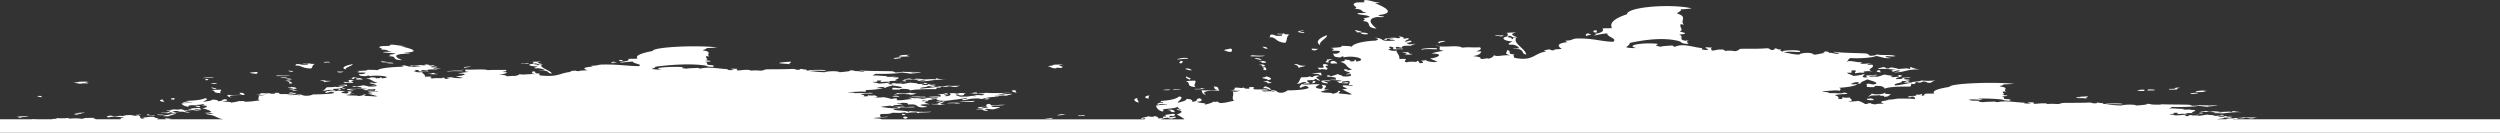 <svg xmlns="http://www.w3.org/2000/svg" xmlns:xlink="http://www.w3.org/1999/xlink" width="1920.291" height="102" viewBox="0 0 1920.291 102">
  <rect x="0" y="0" width="1920.291" height="102" fill="#333333" stroke="none"/>
  <defs>
    <clipPath id="clip-path">
      <rect width="1920.291" height="102" fill="none"/>
    </clipPath>
    <clipPath id="clip-path-2">
      <rect width="1920" height="102" fill="none"/>
    </clipPath>
  </defs>
  <g id="Scroll_Group_7" data-name="Scroll Group 7" clip-path="url(#clip-path)" style="isolation: isolate">
    <g id="Group_486" data-name="Group 486">
      <g id="Group_623" data-name="Group 623">
        <path id="Path_182" data-name="Path 182" d="M831.6,88.294c.314.274-1.029.384-3.538.373a4.107,4.107,0,0,0,.277.466c3.57.056,7.026-.636,3.26-.839" transform="translate(0.126)" fill="#fff"/>
        <path id="Path_183" data-name="Path 183" d="M695.694,91.254c.52-.643,3.349-1.337-1.005-1.71-2.132.423-.619,1.577,1.005,1.71" transform="translate(0.105)" fill="#fff"/>
        <path id="Path_184" data-name="Path 184" d="M818.669,87.572c-4.518.129-6.195.548-6.9,1.061,5.41-.04,4.5-.716,6.9-1.061" transform="translate(0.123)" fill="#fff"/>
        <path id="Path_185" data-name="Path 185" d="M771.986,80.524c-6.3-.2-4.029.326-9.723.479-4.566-.545,1.527-.8-3.211-1.2-2.405.643-1.488,1.107-1.2,2.218-5.987-.018-7.14.45-6.893,1.061,5.095-.07,1.944-.976,8.221-.925-1.452.829-7.073,1.235-10.151,1.9,10.036-.32,2.782.99,9.4,1.094,1.378-.672-4.232-1.14-.9-1.553,2.558,0,2.661.379,5.229.381a39.6,39.6,0,0,0,5.373-1.5c-1.673-.632-4.97-.025-6.551-.515-.688-.9,8.359-.814,10.411-1.435" transform="translate(0.114)" fill="#fff"/>
        <path id="Path_186" data-name="Path 186" d="M719.51,80.639c1.747-.116,6.5.073,6.093-.262-7.611-.382-.1-1.412-1.173-2.021-5.959.132-1.053,1.973-9.192,1.415-.118.763,10.286.088,4.273.868" transform="translate(0.108)" fill="#fff"/>
        <path id="Path_187" data-name="Path 187" d="M727.53,79.4c8.039-.266,3.42-.14,7.617.183a7.218,7.218,0,0,1,2.387-.2c.139-.786-9.642-.64-10,.015" transform="translate(0.11)" fill="#fff"/>
        <path id="Path_188" data-name="Path 188" d="M747.688,77.485c-2.838.463-9.369.232-10.967.5a78.757,78.757,0,0,0,11.435.275c-.089-.215-.8-.331-1.528-.445,2.038.011,3.236-.269,1.06-.334" transform="translate(0.112)" fill="#fff"/>
        <path id="Path_189" data-name="Path 189" d="M118.652,88.762c-.094-.156-.177-.312-.28-.467-5.351.522-3.252-.942-5.226-.38-1.439.9.763.56,4.18.713.112.093.285.181,1.326.134" transform="translate(0.017)" fill="#fff"/>
        <path id="Path_190" data-name="Path 190" d="M125.706,88.011a49.817,49.817,0,0,1-5.021-.068c-.48.587,5.712.812,5.021.068" transform="translate(0.018)" fill="#fff"/>
        <path id="Path_191" data-name="Path 191" d="M760.311,75.543c-5.746-.142-2.339.64-4.5.861,4.648.03,2.781-.6,4.5-.861" transform="translate(0.115)" fill="#fff"/>
        <path id="Path_192" data-name="Path 192" d="M59.42,88.051c1.572-.227,1.462-.794-1.692-.756-.175.37-2.247.714,1.692.756" transform="translate(0.009)" fill="#fff"/>
        <path id="Path_193" data-name="Path 193" d="M64.8,86.546a27.987,27.987,0,0,0-7.149.593c2.446-.039,1.807.4,5.116.228-2.128-.557,3.239-.359,2.033-.821" transform="translate(0.009)" fill="#fff"/>
        <path id="Path_194" data-name="Path 194" d="M711.172,74.974c.975-.6-4.353-.233-5.309-.539.765-.262,6.077-.068,4.683-.549-5.817.407-7.621.189-11.067.345,1.517.007.872.16.188.312,3.555-.034,6.7.248,11.5.431" transform="translate(0.106)" fill="#fff"/>
        <path id="Path_195" data-name="Path 195" d="M685.4,73.687q-.42.747,5.313.539c-.028-.391-1-.636-2.93-.736a7.038,7.038,0,0,1-2.382.2" transform="translate(0.104)" fill="#fff"/>
        <path id="Path_196" data-name="Path 196" d="M153.59,82.195c.949-.608-2.13-1.465-5.506-.848,5.178.07-.038.761,5.506.848" transform="translate(0.022)" fill="#fff"/>
        <path id="Path_197" data-name="Path 197" d="M898.015,69.253c2.857-.78-3.722-.627-5.037-.07,1.7.02,2.48.18,5.037.07" transform="translate(0.135)" fill="#fff"/>
        <path id="Path_198" data-name="Path 198" d="M906.588,68.948c.144-.415-2.812-.357-5.214-.382.176.213-.383.351-.968.489l6.182-.107" transform="translate(0.137)" fill="#fff"/>
        <path id="Path_199" data-name="Path 199" d="M923.858,68.494c-2.425-.471,5.481-.85-.453-.779-2.047.039-.448.444-2.211.51-1.248.022-2.481.044-3.719.064-.966.544,3.993.176,6.384.205" transform="translate(0.139)" fill="#fff"/>
        <path id="Path_200" data-name="Path 200" d="M126.253,78.269c-.33-.943-1.667-1.073-1.1-1.867-4.452.391-1.632,1.793,1.1,1.867" transform="translate(0.019)" fill="#fff"/>
        <path id="Path_201" data-name="Path 201" d="M134.027,76.564c-.863-.524-.026-.88.5-1.264-3.949.051-4.766,1.26-.5,1.264" transform="translate(0.02)" fill="#fff"/>
        <path id="Path_202" data-name="Path 202" d="M227.949,72.44c-1.014-.714-1.128-.939-4.617-1.491-1.154.226-.889.592-2.013.819,4.785-.172,3.515.586,6.63.672" transform="translate(0.034)" fill="#fff"/>
        <path id="Path_203" data-name="Path 203" d="M32.82,74.691c-2.459-.44.814-1.124-3.107-1.045-2.6.246.705,1.008,3.107,1.045" transform="translate(0.004)" fill="#fff"/>
        <path id="Path_204" data-name="Path 204" d="M700.4,60.869c-.333-.285-1.105-.506-2.836-.58-.165.374-4.139.364-3.26.842a115.137,115.137,0,0,1,14,.388c-4.312-.219-4.9.648-2.117.665a11.166,11.166,0,0,1,4.787-.4c-.192.371-3.645.414-4.61.705,8.858-.038,9.508-1.567,20.515-1.293a39.886,39.886,0,0,1-8.159-1.116c-.093.558.407.8-.682.954-1.476-.57-5.046-.029-8.766-.006a24.48,24.48,0,0,0-4.086-.558c-4.128-.123-.652.52-4.781.4" transform="translate(0.105)" fill="#fff"/>
        <path id="Path_205" data-name="Path 205" d="M694.578,61.6c-2.17.26-2.811.892,1.78.912-1.733-.5.493-.678-1.78-.912" transform="translate(0.105)" fill="#fff"/>
        <path id="Path_206" data-name="Path 206" d="M169.882,71.551c-2.25-.826.836-1.831-.31-2.664-3.068.032-5.99.08-7.362.284,4.873.472-.7,2.162,7.672,2.38" transform="translate(0.025)" fill="#fff"/>
        <path id="Path_207" data-name="Path 207" d="M273.213,68.52c.961-.544-4-.175-6.389-.2-1.044.442.433,1.058,4.455,1.181.653-.555-1.77-.633-3.039-.892,2.321-.3,1.6-.013,4.974-.085" transform="translate(0.04)" fill="#fff"/>
        <path id="Path_208" data-name="Path 208" d="M224.516,68.729c-6.715.512,1.522.016.552.932,3.395.051,2.219-.362,3.449-.529-4.267.318-1.06-.515-4-.4" transform="translate(0.034)" fill="#fff"/>
        <path id="Path_209" data-name="Path 209" d="M224.339,68.418c6.325-.3,2.882-1.4-1.006-1.711,2.138.557-3.214.358-2.008.822,1.093.325,6.121.416,3.014.889" transform="translate(0.034)" fill="#fff"/>
        <path id="Path_210" data-name="Path 210" d="M266.787,66.118c-.213-.363-.432-.723-.63-1.088a40.592,40.592,0,0,0-7.164.6c8.517-.382,3.7.4,7.794.493" transform="translate(0.039)" fill="#fff"/>
        <path id="Path_211" data-name="Path 211" d="M224.366,64.178c-.827-.493.837-1.373-3.3-1.357,3.38.481-2,1.3,3.3,1.357" transform="translate(0.034)" fill="#fff"/>
        <path id="Path_212" data-name="Path 212" d="M248.78,63.131c1.039-.432,4.6-.607,5.648-1.038-6.406.306-4.057-.733-9.126-.63,3.289.687,3.925,1.132,3.479,1.668" transform="translate(0.037)" fill="#fff"/>
        <path id="Path_213" data-name="Path 213" d="M161.69,64c1.9.16,2.033.594,5.329.539A8.017,8.017,0,0,0,161.69,64" transform="translate(0.025)" fill="#fff"/>
        <path id="Path_214" data-name="Path 214" d="M222.212,62.645c1.972-.286.673-.821-1.79-.912.114.207-2.081.18-2.274.355,4.726-.334.825.664,4.065.557" transform="translate(0.033)" fill="#fff"/>
        <path id="Path_215" data-name="Path 215" d="M273.881,61.128c1.648-.026,3.3-.056,4.954-.085A5.881,5.881,0,0,0,275.716,60c-2.579.177-2.54.621-1.835,1.129" transform="translate(0.042)" fill="#fff"/>
        <path id="Path_216" data-name="Path 216" d="M272.372,60.683c-1.625-.746.886-1.079,2.892-1.462-2.376.007-2.64.223-4.861.24,2.293.506-3.957,1.276,1.968,1.222" transform="translate(0.041)" fill="#fff"/>
        <path id="Path_217" data-name="Path 217" d="M67.872,64.039c-1.361-.434-1.9-.508.786-.8-6.974.209-2.1-.46-.371-.62l-7.424.128c.229.413-3.218.454-4.6.7,3.092.146,2.245.9,6.764.827-.765-.63,1.708,0,4.849-.241" transform="translate(0.009)" fill="#fff"/>
        <path id="Path_218" data-name="Path 218" d="M220.056,61.113l3.725-.065c1.325-.56-3.406-1.037-5.328-.535,2.907-.009,3.1.363,1.6.6" transform="translate(0.033)" fill="#fff"/>
        <path id="Path_219" data-name="Path 219" d="M159.083,61.687c-.161-.275,2.808-.961-.631-1.087.171.277-2.808.962.631,1.087" transform="translate(0.024)" fill="#fff"/>
        <path id="Path_220" data-name="Path 220" d="M215.159,59.153c.575.478,3.817.548,5.506.85-.5-.488-1.417-.912-5.506-.85" transform="translate(0.033)" fill="#fff"/>
        <path id="Path_221" data-name="Path 221" d="M336.382,56.759c-2.71.022-2.888-.345-2.94-.735-1.84.059-4.59.023-4.855.241,3.9.129,4.223.384,1.7.756,2.634.039,4.826.193,6.1-.262" transform="translate(0.05)" fill="#fff"/>
        <path id="Path_222" data-name="Path 222" d="M164.2,59.716c-.324-.844-8-.1-8.579.3,3.954.011,4.21-.353,8.579-.3" transform="translate(0.024)" fill="#fff"/>
        <path id="Path_223" data-name="Path 223" d="M223.29,58.074c-5.813.026-5.49.089-10.084-.142-.024.1-.087.188-1.156.177.059.1.122.207.174.312,3.129-.014,9.255.2,11.066-.347" transform="translate(0.032)" fill="#fff"/>
        <path id="Path_224" data-name="Path 224" d="M355.2,54.709c2.928-1.074-16.06-.195-11.151.192,1.742-.42,8.638-.212,11.151-.192" transform="translate(0.052)" fill="#fff"/>
        <path id="Path_225" data-name="Path 225" d="M261.927,55.682c.516-.241,1.611-.422,2.107-.663-2.309.073-2.828-.129-5.037-.071.031.388.22.757,2.929.734" transform="translate(0.039)" fill="#fff"/>
        <path id="Path_226" data-name="Path 226" d="M197.423,56.633c.14-.66,1.366-1.1-.833-1.4-1.056.334-5.319.34-4.5.864,1.965.151,1.842.621,5.334.536" transform="translate(0.029)" fill="#fff"/>
        <path id="Path_227" data-name="Path 227" d="M601.863,48.588c-.162.228-1.889.3-2.2.51,6.121-.393,2.959.1,7.622.183-3.019-.585,1.123-1.091.149-1.888-4.917.116-13.111,1.037-6.71,1.373-.16-.166.341-.406,1.139-.178" transform="translate(0.091)" fill="#fff"/>
        <path id="Path_228" data-name="Path 228" d="M221.094,54.343a8.894,8.894,0,0,0,4.282.867c-.86-.375-.52-.937-4.282-.867" transform="translate(0.034)" fill="#fff"/>
        <path id="Path_229" data-name="Path 229" d="M361.862,51.141c-4.855-.092-7.407.8-4.4,1.019-.55-.544,3.883-.584,4.4-1.019" transform="translate(0.054)" fill="#fff"/>
        <path id="Path_230" data-name="Path 230" d="M265.613,53.42c-1.388-1.6,6.191-3.078,5.055-4.169-4.837.974-9.675,2.729-5.055,4.169" transform="translate(0.04)" fill="#fff"/>
        <path id="Path_231" data-name="Path 231" d="M691.8,44.06c-3.933.049-7.471.891-4.312,1.173,1.914-.343,6.033-.463,4.312-1.173" transform="translate(0.104)" fill="#fff"/>
        <path id="Path_232" data-name="Path 232" d="M409.275,48.756c5.265-.19,1.9.95,7.878.648-2.579-.647-7.264-1.416-1.178-2.019a70.634,70.634,0,0,0-7.419.127c2.172.461.825.675.719,1.244" transform="translate(0.062)" fill="#fff"/>
        <path id="Path_233" data-name="Path 233" d="M404.32,48.841c-.748.023-1.451.049-1.15.176l2.482-.041c-.1-.156.9-.2,1.055-.333-2.4-.026-3.31-.281-6.384-.205-1.593.587,4.267.022,4,.4" transform="translate(0.061)" fill="#fff"/>
        <path id="Path_234" data-name="Path 234" d="M698.8,43.154c-3.255-.293-3.263-.77.681-.952-7.169-.25-8.52.48-9.285,1.258a54.609,54.609,0,0,0,8.6-.306" transform="translate(0.105)" fill="#fff"/>
        <path id="Path_235" data-name="Path 235" d="M478.274,46.943c-.873-.261.975-.94-1.78-.911-.943.13-2.679,1.132,1.78.911" transform="translate(0.072)" fill="#fff"/>
        <path id="Path_236" data-name="Path 236" d="M301.651,48.72c1.783-.3-.663-.9-5.413-.693.926.366,1.526.782,5.413.693" transform="translate(0.045)" fill="#fff"/>
        <path id="Path_237" data-name="Path 237" d="M297.378,47.852c.1-.524-3.093-.541-4.257-.869-2.158.314,1.224.377.546.932,1.234-.022,2.477-.042,3.711-.063" transform="translate(0.044)" fill="#fff"/>
        <path id="Path_238" data-name="Path 238" d="M356.8,53.382A15.083,15.083,0,0,0,354.2,53a15.8,15.8,0,0,0,2.6.383" transform="translate(0.054)" fill="#fff"/>
        <path id="Path_239" data-name="Path 239" d="M105.891,88.351c1.505-.044,2.9-.1,2.3-.352-6.979.19-2.736.789-1.934.976,1.3-.257,1.2-.418-.37-.624" transform="translate(0.016)" fill="#fff"/>
        <path id="Path_240" data-name="Path 240" d="M803.315,91.292c.182-.249,2.656-.154,3.726-.064.5-.242,1.606-.424,2.121-.665-3.98-.048-7.961.644-5.847.729" transform="translate(0.122)" fill="#fff"/>
        <path id="Path_241" data-name="Path 241" d="M694.057,88.456c3.021-.466-.046-1.156-1.883-1.067,2.69.332-1.736.791,1.883,1.067" transform="translate(0.105)" fill="#fff"/>
        <path id="Path_242" data-name="Path 242" d="M690.865,83.016c-.312-1.316,9.491.113,12.038-.836-3.036-.662-7.37.685-8.959-.316-3.938.042-7.47.122-8.485.459,10.06-.352-.661.681,5.407.693" transform="translate(0.104)" fill="#fff"/>
        <path id="Path_243" data-name="Path 243" d="M129.015,89.368c1.918-.784,7.362-1.982,5.972-2.613-.169.753-8.953.632-3.079,1.151-2.978.247-11.655,1.376-2.892,1.462" transform="translate(0.019)" fill="#fff"/>
        <path id="Path_244" data-name="Path 244" d="M131.42,84.932c-2.083.592-.826,1.891-7.855,1.548.058.441,3.733.329,5.318.535,1.656-.124-.167-.6,2.116-.663,1.461,0,1.491.222,1.51.445a24.682,24.682,0,0,0,4.781-.4c-5.861.193-1.559-.662-5.6-1a27.572,27.572,0,0,1,6.3.05c.043.2-1.472.242-.974.486,5.195-.526,3.523.442,7.8.5,2.394-.353-1.228-.528-2.94-.733,1.011-.535,2.924-.973,6.8-1.217.081.268,1.173.383,2.747.422,1.238-.264,3.846-.391,3.262-.84-3.018-.01-2.521.331-6.1.262,3.573-.437-1.3-.718,4.677-.55.176-.372,2.056-.684-.547-.934-2.388.2-4.836.39-7.159.594,1.847,0,1.361.357,1.608.6-3.829-.092-2.005.383-2.116.665a34.189,34.189,0,0,0-3.627.219c-.155-.485-1.066-.854-3.111-1.046-.573.5-3.625.326-4.959.085-.21.425-8.06.832-4.318,1.173a4.655,4.655,0,0,1,2.388-.2" transform="translate(0.019)" fill="#fff"/>
        <path id="Path_245" data-name="Path 245" d="M14.679,90.705c1.531-.643,3.52-1.1,8.126-1.082-2.345.024-1.162-.5-3.991-.4-1.182.382-4.933-.138-6.011.418,5.972-.019-1.164,1,1.875,1.066" transform="translate(0.002)" fill="#fff"/>
        <path id="Path_246" data-name="Path 246" d="M724.142,77.891c.117.093.3.181,1.337.132-.062-.1-.13-.207-.183-.309-.133-.094-.29-.181-1.331-.133-.822.47-1.755.205-4.859.239a3.344,3.344,0,0,0,.187.312c1.238-.023,1.549.1,2.559.113a7.189,7.189,0,0,1,2.289-.354" transform="translate(0.109)" fill="#fff"/>
        <path id="Path_247" data-name="Path 247" d="M698.659,72.832c4.91-.255,2.642-.584,5.556-1.195a31.062,31.062,0,0,1-5.132-.224c-.225-.171,1.654-.273-.186-.312-.561.666-7.552.986-9.82.326.372.415-4.314,1.594-1.751,1.288,1.267-.685,4.03-.307,8.407-.617-1.142.625,3.484-.2,2.925.734" transform="translate(0.104)" fill="#fff"/>
        <path id="Path_248" data-name="Path 248" d="M178.068,74.865c-4.618-1.567,1.462-1.9,10.144-1.9-1.584-.758.149-1.909-4.709-1.648,1.739.3-.376,1.092,3.288,1.356a114.434,114.434,0,0,1-12.378.212c.805.6-.318,1.444,3.655,1.98" transform="translate(0.026)" fill="#fff"/>
        <path id="Path_249" data-name="Path 249" d="M259.4,68.445c1.806.656.288.509-.612,1.108,3.834-.213,4.536-1.106.612-1.108" transform="translate(0.039)" fill="#fff"/>
        <path id="Path_250" data-name="Path 250" d="M247.645,69.745c4.414-.043,2.013-.771,7.076-.751,1.134.41-2.3.357-2.122.666,1.652-.029,3.31-.058,4.948-.085-.014-.506-2.568-.62-1.957-1.222.591-.281,5.878-.089,6.019-.417-1.926,0-.339-.254,1.061-.333.022.389,1,.633,2.924.737-.749-.641-6.273-1.629.144-1.889-.758,0-1.476,0-1.337-.135-.118-.093-.286-.18-1.311-.134-2.963.269-2.692.491-3.359.686-1.638.026-1.3-.254-2.665-.268.016.343-2.925.388-6.014.418-1.371.794-.805,1.678-3.406,2.727" transform="translate(0.038)" fill="#fff"/>
        <path id="Path_251" data-name="Path 251" d="M166.445,67.842c-4.589-.192-3.823-1.814-3.808-.092.368.26,4.848,1.194,2.944.736-.262-.27-.009-.488.863-.644" transform="translate(0.025)" fill="#fff"/>
        <path id="Path_252" data-name="Path 252" d="M271.864,61.948c-.344-.284-1.116-.5-2.846-.578-4.415.173,3.975,2.027-5.393,1.505a4.756,4.756,0,0,0,1.8.912c.805-.539,2.686-.184,4.954-.085,3.194-.639-4.025-1.444,1.485-1.754" transform="translate(0.04)" fill="#fff"/>
        <path id="Path_253" data-name="Path 253" d="M471.675,48.469c-.2-.2-1.732-.189-1.514-.445,1.882.142,3.125.116,3.616-.22-2.031.033-.943-.419-2.748-.423-2.081.325-2.168,1.423.647,1.088" transform="translate(0.071)" fill="#fff"/>
        <path id="Path_254" data-name="Path 254" d="M241.828,49.121c-1.267-.148-4.611.028-4.008-.4.693-.014,1.337-.152-.083-.157-.816.47-1.756.207-4.855.241-1.6.586,4.258.022,3.977.4-2.1.082,1.929.51-3.445.529-3.183.04-2.117-.576-5.318-.537-1.952.243.107.888-1.846,1.13,6.2-.28,4.222,2,12.615,2.3,1.872-1.364.382-2.439,2.962-3.5" transform="translate(0.034)" fill="#fff"/>
        <path id="Path_255" data-name="Path 255" d="M248.79,48.214a20.5,20.5,0,0,1,3.908.247c2.768-.412-2.175-.382-2.929-.734.422-.09,5.879-.334,2.289-.354-1.582.036-1.605.228-3.627.22.133.425,2.254.276.359.621" transform="translate(0.038)" fill="#fff"/>
        <path id="Path_256" data-name="Path 256" d="M416.014,49.582c-4.549-.167-.446.54-3.445.532.82-1.1-4.576-.3-1.967-1.224-7.323.457-4.22,2.106,2.505,2.156-.489.4-4.784,1.163-1.639,1.441,3.357-.343,6.4.812,7.109,1.448-1.853.058-4.616.023-4.875.24,10.184-.2,5.31,2.087,10.123,2.338-.757-2.526-10.135-4.483-7.811-6.931" transform="translate(0.062)" fill="#fff"/>
        <path id="Path_257" data-name="Path 257" d="M291.63,38.058c8.651.047,3.971,1.271,9.678,1.56-2.934.421-6.119-.092-7.257.438,1.917.669,9.442.468,9.584,1.406-2.46.045-1.312.452-4.756.4,1.964.652.766.685-.518,1.264,8.336.313.709,2.745,10.585,3.117-2.922-1.237-9.243-4.138.9-4.883,1.762.173,4.735.125,4.86-.241-1.873-.1-4.865-.042-4.076-.558,14.878-.949,2.227-3.925-2.912-4.976a18.435,18.435,0,0,0,3.616-.219c-4.871-.153-6.1-.866-10.641-1.073-2.279.336-1.784.582-.692.954-2.056.036-4.125.071-6.185.1-7.05,1.05,3.659,2.254-2.182,2.709" transform="translate(0.044)" fill="#fff"/>
        <path id="Path_258" data-name="Path 258" d="M1433.775,75.865q-.419,1.362,5.315,1.038c-.029-.715-1-1.172-2.932-1.374-.205.227-.916.354-2.382.336" transform="translate(0.218)" fill="#fff"/>
        <path id="Path_259" data-name="Path 259" d="M901.953,86.166c.947-1.1-2.133-2.7-5.509-1.605,5.18.179-.035,1.392,5.509,1.605" transform="translate(0.136)" fill="#fff"/>
        <path id="Path_260" data-name="Path 260" d="M1646.395,69.856c2.855-1.4-3.724-1.184-5.038-.177a32.367,32.367,0,0,0,5.038.177" transform="translate(0.249)" fill="#fff"/>
        <path id="Path_261" data-name="Path 261" d="M1649.753,68.634c.176.39-.383.638-.967.884,2.062-.046,4.115-.089,6.182-.134.143-.759-2.813-.681-5.215-.75" transform="translate(0.25)" fill="#fff"/>
        <path id="Path_262" data-name="Path 262" d="M1672.238,68.725c-2.427-.885,5.479-1.5-.455-1.429-2.047.05-.446.807-2.21.911-1.248.028-2.481.054-3.72.08-.965.986,3.994.362,6.385.438" transform="translate(0.253)" fill="#fff"/>
        <path id="Path_263" data-name="Path 263" d="M874.607,78.714c-.332-1.728-1.669-1.98-1.105-3.425-4.451.67-1.627,3.262,1.105,3.425" transform="translate(0.132)" fill="#fff"/>
        <path id="Path_264" data-name="Path 264" d="M882.377,75.673c-.865-.968-.028-1.611.5-2.308-3.95.055-4.764,2.26-.5,2.308" transform="translate(0.134)" fill="#fff"/>
        <path id="Path_265" data-name="Path 265" d="M971.673,66.285c-1.153.4-.887,1.074-2.011,1.479,4.785-.268,3.516,1.105,6.633,1.295-1.016-1.317-1.131-1.729-4.622-2.774" transform="translate(0.147)" fill="#fff"/>
        <path id="Path_266" data-name="Path 266" d="M781.158,71.245c-2.461-.828.812-2.048-3.109-1.942-2.6.424.707,1.851,3.109,1.942" transform="translate(0.118)" fill="#fff"/>
        <path id="Path_267" data-name="Path 267" d="M1448.752,52.568c-.334-.525-1.107-.936-2.837-1.088-.165.681-4.14.624-3.259,1.507a63.327,63.327,0,0,1,14,.848c-4.313-.444-4.9,1.137-2.115,1.195.284-.342,3.4-1.426,4.785-.679-.19.677-3.643.722-4.607,1.245,8.857.018,9.5-2.773,20.512-2.163a23.708,23.708,0,0,1-8.162-2.121c-.091,1.019.409,1.471-.679,1.738-1.478-1.058-5.047-.1-8.768-.1-.567-.573-2.737-.707-4.087-1.061-4.128-.266-.651.944-4.78.677" transform="translate(0.219)" fill="#fff"/>
        <path id="Path_268" data-name="Path 268" d="M1442.927,53.843c-2.169.454-2.809,1.6,1.782,1.685-1.734-.932.492-1.235-1.782-1.685" transform="translate(0.219)" fill="#fff"/>
        <path id="Path_269" data-name="Path 269" d="M918.222,66.859c-2.251-1.533.832-3.339-.316-4.875a40.754,40.754,0,0,0-7.362.446c4.875.912-.689,3.948,7.678,4.429" transform="translate(0.138)" fill="#fff"/>
        <path id="Path_270" data-name="Path 270" d="M1021.553,62.337c.96-.986-4-.359-6.39-.436-1.043.8.435,1.94,4.458,2.2.651-1.007-1.771-1.175-3.042-1.66,2.319-.525,1.6-.008,4.974-.107" transform="translate(0.154)" fill="#fff"/>
        <path id="Path_271" data-name="Path 271" d="M972.853,62.237c-6.714.871,1.522.043.553,1.71,3.4.128,2.218-.64,3.449-.934-4.266.54-1.061-.952-4-.776" transform="translate(0.147)" fill="#fff"/>
        <path id="Path_272" data-name="Path 272" d="M972.675,61.667c6.323-.489,2.878-2.541-1.01-3.139,2.139,1.04-3.213.622-2.006,1.483,1.094.6,6.122.821,3.016,1.656" transform="translate(0.147)" fill="#fff"/>
        <path id="Path_273" data-name="Path 273" d="M1007.323,56.9c8.519-.614,3.707.779,7.8.979-.215-.666-.435-1.328-.633-2a22.854,22.854,0,0,0-7.165,1.018" transform="translate(0.153)" fill="#fff"/>
        <path id="Path_274" data-name="Path 274" d="M972.692,53.912c-.829-.91.833-2.5-3.308-2.514,3.381.912-2,2.364,3.308,2.514" transform="translate(0.147)" fill="#fff"/>
        <path id="Path_275" data-name="Path 275" d="M997.1,52.238c1.039-.779,4.6-1.065,5.648-1.842-6.406.5-4.06-1.381-9.129-1.243,3.29,1.289,3.927,2.108,3.482,3.085" transform="translate(0.151)" fill="#fff"/>
        <path id="Path_276" data-name="Path 276" d="M910.012,52.962c1.9.312,2.034,1.106,5.33,1.038-.254-.586-2.853-2.081-5.33-1.038" transform="translate(0.138)" fill="#fff"/>
        <path id="Path_277" data-name="Path 277" d="M970.534,51.086c1.971-.5.671-1.495-1.792-1.685.114.379-2.08.308-2.273.626,4.726-.564.827,1.222,4.066,1.059" transform="translate(0.147)" fill="#fff"/>
        <path id="Path_278" data-name="Path 278" d="M1022.2,48.824c1.648-.034,3.3-.07,4.954-.106a4.746,4.746,0,0,0-3.121-1.94c-2.579.3-2.539,1.111-1.832,2.046" transform="translate(0.155)" fill="#fff"/>
        <path id="Path_279" data-name="Path 279" d="M1020.693,47.995c-1.627-1.381.883-1.965,2.888-2.646-2.376-.012-2.64.381-4.86.39,2.3.949-3.955,2.3,1.971,2.256" transform="translate(0.154)" fill="#fff"/>
        <path id="Path_280" data-name="Path 280" d="M816.187,52.11c-1.363-.808-1.906-.949.784-1.454-6.973.313-2.1-.861-.372-1.138-2.475.055-4.943.108-7.425.161.231.758-3.215.8-4.6,1.245,3.094.3,2.249,1.665,6.767,1.579-.765-1.159,1.709.012,4.849-.393" transform="translate(0.122)" fill="#fff"/>
        <path id="Path_281" data-name="Path 281" d="M968.374,48.263l3.725-.082c1.324-1.011-3.409-1.931-5.33-1.032,2.907.014,3.1.7,1.6,1.114" transform="translate(0.147)" fill="#fff"/>
        <path id="Path_282" data-name="Path 282" d="M907.4,48.71c-.162-.5,2.806-1.73-.634-1.994.173.507-2.807,1.732.634,1.994" transform="translate(0.137)" fill="#fff"/>
        <path id="Path_283" data-name="Path 283" d="M963.472,44.63c.576.88,3.818,1.039,5.509,1.61-.506-.9-1.42-1.683-5.509-1.61" transform="translate(0.146)" fill="#fff"/>
        <path id="Path_284" data-name="Path 284" d="M1078.6,41.869c2.635.1,4.828.4,6.1-.419-2.71.013-2.889-.66-2.943-1.373-1.839.088-4.591-.005-4.854.393,3.9.273,4.224.743,1.7,1.4" transform="translate(0.163)" fill="#fff"/>
        <path id="Path_285" data-name="Path 285" d="M912.507,45.155c-.326-1.546-8-.269-8.579.47,3.954.059,4.21-.6,8.579-.47" transform="translate(0.137)" fill="#fff"/>
        <path id="Path_286" data-name="Path 286" d="M971.6,42.736a67.291,67.291,0,0,1-10.084-.359c-.024.175-.087.343-1.155.311.058.191.122.382.174.573,3.13,0,9.255.465,11.066-.525" transform="translate(0.146)" fill="#fff"/>
        <path id="Path_287" data-name="Path 287" d="M1092.364,38.126c1.74-.75,8.637-.3,11.149-.241,2.927-1.934-16.06-.515-11.149.241" transform="translate(0.166)" fill="#fff"/>
        <path id="Path_288" data-name="Path 288" d="M1010.235,38.743c.516-.436,1.61-.756,2.105-1.192-2.308.112-2.828-.265-5.037-.18.033.711.222,1.388,2.931,1.372" transform="translate(0.153)" fill="#fff"/>
        <path id="Path_289" data-name="Path 289" d="M945.729,39.844c.139-1.206,1.364-1.99-.836-2.569-1.056.6-5.318.57-4.5,1.536,1.965.295,1.843,1.153,5.335,1.033" transform="translate(0.143)" fill="#fff"/>
        <path id="Path_290" data-name="Path 290" d="M973.681,37.518c-.861-.695-.524-1.72-4.285-1.628,1.174.613,1.23,1.529,4.285,1.628" transform="translate(0.147)" fill="#fff"/>
        <path id="Path_291" data-name="Path 291" d="M1110.165,31.426c-4.856-.215-7.406,1.389-4.394,1.819-.552-1,3.882-1.029,4.394-1.819" transform="translate(0.168)" fill="#fff"/>
        <path id="Path_292" data-name="Path 292" d="M1018.96,27.067c-4.834,1.733-9.668,4.9-5.043,7.575-1.393-2.945,6.182-5.568,5.043-7.575" transform="translate(0.153)" fill="#fff"/>
        <path id="Path_293" data-name="Path 293" d="M1157.577,27.533c5.264-.3,1.9,1.756,7.88,1.264-2.582-1.211-7.269-2.664-1.183-3.705-1.99-.342-5.374.023-7.42.158,2.173.864.828,1.244.723,2.283" transform="translate(0.176)" fill="#fff"/>
        <path id="Path_294" data-name="Path 294" d="M1152.62,27.639c-.748.034-1.45.075-1.149.311.829-.016,1.652-.034,2.482-.052-.1-.286.9-.364,1.054-.6-2.4-.072-3.312-.548-6.385-.439-1.591,1.057,4.268.083,4,.777" transform="translate(0.174)" fill="#fff"/>
        <path id="Path_295" data-name="Path 295" d="M1226.576,24.9c-.875-.486.972-1.71-1.782-1.683-.943.227-2.677,2.042,1.782,1.683" transform="translate(0.186)" fill="#fff"/>
        <path id="Path_296" data-name="Path 296" d="M1049.944,26.4c1.783-.524-.665-1.645-5.414-1.32.927.679,1.527,1.444,5.414,1.32" transform="translate(0.158)" fill="#fff"/>
        <path id="Path_297" data-name="Path 297" d="M1045.67,24.772c.1-.957-3.094-1.02-4.258-1.632-2.157.554,1.225.7.549,1.71,1.233-.027,2.476-.052,3.709-.078" transform="translate(0.158)" fill="#fff"/>
        <path id="Path_298" data-name="Path 298" d="M1105.109,35.475a9.038,9.038,0,0,0-2.6-.726,9.4,9.4,0,0,0,2.6.726" transform="translate(0.167)" fill="#fff"/>
        <path id="Path_299" data-name="Path 299" d="M1447.035,74.432c4.91-.42,2.642-1.041,5.554-2.131a17.181,17.181,0,0,1-5.133-.461c-.226-.317,1.653-.483-.187-.572-.558,1.212-7.551,1.729-9.819.5.373.763-4.311,2.872-1.749,2.338,1.266-1.239,4.03-.522,8.406-1.045-1.14,1.131,3.485-.332,2.928,1.372" transform="translate(0.218)" fill="#fff"/>
        <path id="Path_300" data-name="Path 300" d="M922.756,69.344c.805,1.11-.315,2.638,3.66,3.657-4.621-2.911,1.458-3.466,10.141-3.375-1.588-1.4.144-3.489-4.716-3.06,1.741.571-.372,1.993,3.294,2.512-2.6.619-9.232.451-12.378.266" transform="translate(0.14)" fill="#fff"/>
        <path id="Path_301" data-name="Path 301" d="M1007.129,64.084c3.834-.352,4.534-1.979.61-2.021,1.807,1.218.288.935-.61,2.021" transform="translate(0.153)" fill="#fff"/>
        <path id="Path_302" data-name="Path 302" d="M995.986,64.324c4.414-.034,2.012-1.39,7.074-1.3,1.136.761-2.294.632-2.12,1.2,1.652-.036,3.309-.072,4.948-.106-.014-.926-2.572-1.16-1.961-2.254.592-.509,5.879-.1,6.019-.7-1.927-.029-.338-.468,1.06-.6.024.713,1,1.169,2.927,1.377-.75-1.179-6.276-3.041.14-3.454-.758,0-1.475-.009-1.337-.259-.118-.171-.286-.331-1.312-.259-2.963.463-2.69.872-3.358,1.223-1.638.031-1.305-.479-2.666-.516.017.627-2.925.679-6.014.7-1.369,1.438-.8,3.062-3.4,4.954" transform="translate(0.151)" fill="#fff"/>
        <path id="Path_303" data-name="Path 303" d="M914.777,60.041c-4.592-.4-3.829-3.355-3.811-.205.37.478,4.853,2.231,2.947,1.374-.262-.495-.009-.893.863-1.169" transform="translate(0.138)" fill="#fff"/>
        <path id="Path_304" data-name="Path 304" d="M1020.188,50.3c-.345-.523-1.117-.933-2.848-1.086-4.415.274,3.98,3.747-5.389,2.7.405,1.045,2.724,2.271,1.8,1.686.8-.979,2.685-.31,4.954-.107,3.193-1.137-4.029-2.681,1.481-3.194" transform="translate(0.154)" fill="#fff"/>
        <path id="Path_305" data-name="Path 305" d="M1219.979,27.626c-.2-.364-1.732-.362-1.515-.829,1.883.279,3.125.243,3.616-.367-2.032.041-.943-.775-2.749-.8-2.081.573-2.165,2.58.649,1.995" transform="translate(0.185)" fill="#fff"/>
        <path id="Path_306" data-name="Path 306" d="M990.118,26.544c-1.267-.284-4.611.006-4.008-.777.692-.018,1.337-.264-.084-.287-.815.85-1.755.361-4.854.393-1.6,1.054,4.258.081,3.977.777-2.1.13,1.931.953-3.443.933-3.185.042-2.119-1.073-5.32-1.033-1.951.425.109,1.624-1.843,2.048,6.2-.45,4.226,3.7,12.621,4.324,1.868-2.476.375-4.457,2.953-6.378" transform="translate(0.148)" fill="#fff"/>
        <path id="Path_307" data-name="Path 307" d="M997.08,24.955c2.419-.14,2.586.332,3.907.491,2.768-.727-2.175-.721-2.93-1.372.422-.16,5.879-.552,2.288-.625-1.583.05-1.6.4-3.627.366.135.78,2.256.527.362,1.14" transform="translate(0.151)" fill="#fff"/>
        <path id="Path_308" data-name="Path 308" d="M1161.415,31.76c-.488.72-4.781,2.08-1.635,2.619a7.734,7.734,0,0,1,7.113,2.719c-1.855.089-4.616,0-4.876.391,10.185-.262,5.317,3.87,10.129,4.377-.763-4.628-10.145-8.3-7.827-12.755-4.55-.35-.445.984-3.444.938.818-2.01-4.576-.6-1.971-2.258-7.321.764-4.214,3.812,2.511,3.969" transform="translate(0.175)" fill="#fff"/>
        <path id="Path_309" data-name="Path 309" d="M1039.9,6.8c8.651.171,3.974,2.364,9.682,2.949-2.933.74-6.119-.23-7.256.729,1.918,1.243,9.443.95,9.59,2.667-2.463.057-1.312.813-4.756.678,1.964,1.213.767,1.261-.515,2.307,8.337.655.716,5.029,10.593,5.806-2.926-2.29-9.255-7.659.884-8.922,1.763.333,4.735.276,4.859-.393-1.872-.21-4.865-.125-4.076-1.061,14.876-1.589,2.217-7.157-2.925-9.13,1.438-.074,3.528-.024,3.616-.365-4.873-.327-6.1-1.645-10.645-2.067-2.278.592-1.783,1.046-.69,1.737-2.056.046-4.124.089-6.186.132-7.047,1.849,3.666,4.158-2.175,4.933" transform="translate(0.158)" fill="#fff"/>
        <path id="Path_310" data-name="Path 310" d="M1696.217,85.841a5.782,5.782,0,0,0-2.831-.507c-.168.324-4.143.311-3.267.727a131.981,131.981,0,0,1,13.994.355c-4.311-.2-4.9.558-2.121.575a12.793,12.793,0,0,1,4.789-.339c-.2.322-3.647.356-4.614.608,8.857-.022,9.517-1.351,20.522-1.1a45.5,45.5,0,0,1-8.151-.98c-.1.485.4.7-.687.828-1.474-.5-5.047-.031-8.767-.016A27.871,27.871,0,0,0,1701,85.5c-4.126-.112-.656.451-4.784.338" transform="translate(0.256)" fill="#fff"/>
        <path id="Path_311" data-name="Path 311" d="M1690.386,86.467c-2.171.223-2.818.772,1.774.795-1.729-.438.5-.589-1.774-.795" transform="translate(0.256)" fill="#fff"/>
        <path id="Path_312" data-name="Path 312" d="M1597.76,75.04c-.164.2-1.892.257-2.2.44,6.122-.334,2.958.09,7.62.168-3.016-.511,1.131-.946.162-1.64-4.919.095-13.118.885-6.719,1.185-.159-.144.344-.353,1.14-.153" transform="translate(0.242)" fill="#fff"/>
        <path id="Path_313" data-name="Path 313" d="M1687.73,71.217c-3.934.038-7.479.765-4.321,1.015,1.918-.3,6.036-.4,4.321-1.015" transform="translate(0.255)" fill="#fff"/>
        <path id="Path_314" data-name="Path 314" d="M1694.73,70.439c-3.254-.259-3.259-.673.688-.827-7.167-.226-8.524.407-9.294,1.082a62.77,62.77,0,0,0,8.606-.255" transform="translate(0.256)" fill="#fff"/>
        <path id="Path_315" data-name="Path 315" d="M1715.466,91.62a.68.68,0,0,0-.334-.3c5.015.448,2.344-.437,4.6-.608a9.968,9.968,0,0,0,4.866-.2c3.194-.031,2.124.5,5.324.472,1.836-.26,2.013-.668,4.4-.878-6.084.181-6.529.2-11.233.018-.53.508-8.3.447-6.982.776-3.386.1-1.482-.487-4.082-.49-.508.211-1.6.367-2.111.576a40.859,40.859,0,0,1,5.037.067c-2.044.187-3.957.387-6.041.571h-5.889c1-.5,6.478-.6,5.2-1.3a38.341,38.341,0,0,0,6.111-.221c.611-.475-5.159-.1-4.175-.626.865-.41,4.54-.1,4.78-.339-2.789-.26-3.938.174-6.281-.048q1.281.623-4.6.607c-1.816-.6,9.521-1.2,1.492-1.522.145.226.294.453.454.676-3.949-.014-4.855.389-6.305-.049,4.935-.334-3.048-.387-4.247-.761-3.766.407-2.4.524-6.884.912.627-.378-5.792.178-5.154-.2.436-.23,9.216-.353,4.608-.609-2.355.391-5.19.143-7.256.371-.347.434,3.283.514-.8.695-4.387-.294,1.427-1.147-.809-1.219a78.091,78.091,0,0,1-8.309.659c-.667-.5-4.213-.62-4.544-1.165,6.909.188,1.032-.758,4.439-.88,5.077.074.193.553,1.948,1.064a37.589,37.589,0,0,1,7.436-.1c-3.575-.535.951-.843,5.842-.625-6.509-.638,2.627-1.357-.38-2.452-6.989.172-2.1-.4-.355-.541-2.219.03-6.977.463-8.679.118-.057-.173,1.448-.209.965-.422-4.7.032-5.586-.438-10.278-.406-.2.11.145.268-1.063.287,1.187-.445.709-1.039,2.828-1.4,6.243.228,17.46-.155,19.449-.811,3.465.185,7.158,1.106,11.712.66-2.255-.094-4.481-.192-4.174-.626,2.152-.067,6.426.3,7.436-.1-3.942-.591-9.656-.087-14.087-.491-.971.254-1.989.5-5.9.491.606-.425-1.608-.474-1.794-.793-8.107-.251-19.374-.084-25.427-.61-.394.486,6.156.367,3.033.78-3.307.043-2.973-.392-6.466-.323-.7-.251-.831-.575-4.082-.49,1.9.285-2.858.552.361.541-3.258.177-4.508.532-8.3.66-.963-1.011-9.958-.724-11.244.016-5.092-.1-6.784-.416-11.795-.794,5.09-.531,7.209-.092,12.384-.17,2.3-1.067-16.208-.556-12.559-.1-3.2-.149-2.5-.438-1.784-.8-3.906.175-2-.421-5.236-.337.565.3.056.513-2.106.574-1.387-.159-1.549-.481-2.932-.641-8.756.332-10.66.16-21.066.288-1.615.278-1.362.727-4.423.879a43.71,43.71,0,0,0-7.524-.034c-.058-.237-.547-.418-1.588-.525-5.235-.083-4.648.351-8.5.391-.107-.392-1.266-.878.521-1.1-2.325.064-2.832-.114-5.042-.066-1.364.44,4.154.7.614.946-3.659.079-4.677-.422-2.924-.643-7.282-.167-14.9-1.891-21.507-.387-.518-.178-1.949-.236-1.6-.525-5.442.269-6.555.163-9.65.541-.432-.188-2.191-.2-2.739-.372-1.294-.368,1.5-.374.79-.693-1.7-.1-3.672-.145-5.688-.149-1-.225-2.825-.225-2.387-.84,4.213-.491,8.192.63,9.922-.214-1.122-.188-2.466-.315-3.757-.455a127.344,127.344,0,0,1,17.377.491c4.2.463,1.073.987,8.265,1.116-.786-.609-2.381-.784.4-1.234-10.093.308-2.918-1.672-7.63-2.079,1.317-.223,5.058-.23,4.6-.61-.9-.271-2.9-.4-4.163-.625,3.471-.568-.31-1.4.776-2.6,1.218-.017,1.533.09,2.554.1-3.4-1.389,3.326-2.837-5.182-4.023.392-.559,3.746-.855,2.711-1.54,3.856-.039,5.825-.246,8.507-.389-15.571-1.707-49.64-.375-49.728,2.317-9.249,1.476-13.727,3.154-11.616,5.072-3.566.245-4.293-.052-7.352.237a1.265,1.265,0,0,1,.412.34c-.572.038-1.041.1-1.018.252a4.56,4.56,0,0,1,.345.5,11.532,11.532,0,0,1-2,.457c-.52-.456.287-.695.241-1.5a19.782,19.782,0,0,0-2.259.781c-.1-.123-.458-.211-1.55-.2-.73.086-1.9.62-.351.774a23.906,23.906,0,0,1-4.064.263,7.265,7.265,0,0,1,1.445.5c-1.666-.011-.787-.363-2.507-.368-2.083.279-2.178,1.234.64.946-.2-.172-1.732-.167-1.512-.389a9.447,9.447,0,0,0,3.476-.14c1.022.51,1.3,1.12,1.281,1.745-3.388-.2-7.233-.336-12.618-.271-3.658.187-2.922.76-8.22.8.033.164.375.289.869.393-.953,0-1.89.012-3,.093.91.016,1,.125.817.265-5.38.54-4.7,1.386-1.676,2.292-4.134.2-5.883.1-5.918.491-3.473.2-1.773-.289-4.1-.243a1,1,0,0,1,.372-.568c-3.455-.136-2.318.619-4.785.677-1.733-.87-2.887-1.9-5.766-2.46-.6.36-7.837.753-7.345.443,5.771-.671.62-2.173,1.055-3.175-1.147.552-4.992.312-5.868-.164.2.742,1.634,1.723-3.05,1.511a1.232,1.232,0,0,1,.307-.4h0a.814.814,0,0,0,.068-.128c.344-.007.638-.006,1.075-.025-.3-.066-.632-.134-.969-.2.1-.493-.415-.985-1.171-1.446.317-.037.564-.074.976-.109-.356-.029-.794-.034-1.224-.043-.474-.269-1.008-.526-1.528-.764a70.267,70.267,0,0,1,9.739-.784c-.344-.526-1.127-.938-2.858-1.089-1.19,1.249-6.146.1-11.052.525-.1-1-4.484-.847-5.5-1.6,6-.065,10.033-1.09,13.635-.293.107-1.038,1.447-1.415-.736-2.283,6.906-.438,11.72-1.285,14.122-2.6-2.352-.492-3.687.473-5.131-.464,2.387-.343,1.547-1.3,5.84-1.276,1.68.717-3.424,1.311,1.6,1.116.457-1.68,4.177-2.312,5.187-3.272,2.27.932,11.036,2.713,5,3.917-2.467.044-1.822-.749-5.147-.467-1.158.932,1.181,1.234-.505,2.308a32.919,32.919,0,0,0,6.3.152c.072-.338-.484-.8.96-.884,5.52-.155,6.211,1,6.919,2.151,3.467-1.613,13.167-1.723,19.448-1.569.553-.7,1.375-1.338.522-2.308,5.019.98,2.339-.9,4.591-1.246,2.689.872,3.349.288,4.865-.393,3.194-.041,2.129,1.075,5.33,1.034,1.834-.535,2.006-1.394,4.388-1.818-6.083.336-6.528.373-11.234-.043-.524,1.065-8.291.881-6.975,1.583-3.385.2-1.487-1.036-4.086-1.061-.506.44-1.6.761-2.106,1.2,1.855.008,4.528-.2,5.038.178-3.748.695-6.98,1.495-11.838,1.977-2.064-1.918,6.679-1.731,5.1-3.553,2.368.48,3.568-.205,6.109-.421.606-1-5.159-.253-4.181-1.346.86-.858,4.538-.179,4.776-.68-2.792-.569-3.935.337-6.281-.147q1.289,1.319-4.6,1.245c-1.824-1.266,9.508-2.46,1.476-3.192.147.477.3.954.461,1.426-3.95-.058-4.851.783-6.306-.149,4.931-.666-3.052-.836-4.255-1.631-3.763.828-2.4,1.084-6.875,1.869.622-.792-5.791.331-5.157-.462.434-.479,9.213-.675,4.6-1.246-2.351.8-5.189.262-7.252.727-.342.911,3.289,1.1-.793,1.456-4.389-.649,1.415-2.4-.821-2.569a38.349,38.349,0,0,1-8.3,1.326c-.674-1.058-4.222-1.335-4.558-2.485,6.911.446,1.024-1.588,4.43-1.819,5.078.193.2,1.164,1.959,2.253,3.615-.495,3.279-.684,7.437-.159-3.582-1.152.94-1.767,5.834-1.272-6.516-1.391,2.613-2.836-.405-5.163-6.987.313-2.106-.863-.36-1.14-2.219.046-6.972.923-8.678.186-.06-.366,1.445-.429.96-.881-4.7.033-5.591-.963-10.283-.929-.194.229.149.565-1.059.6,1.182-.929.7-2.181,2.813-2.931,6.245.524,17.46-.2,19.443-1.567,3.467.414,7.169,2.379,11.719,1.472-2.256-.214-4.484-.435-4.18-1.347,2.151-.125,6.428.672,7.435-.159-3.948-1.273-9.658-.253-14.093-1.135-.969.526-1.984,1.042-5.9.99.6-.891-1.612-1.009-1.8-1.682-8.11-.586-19.376-.318-25.436-1.465-.388,1.018,6.161.815,3.041,1.66-3.3.067-2.976-.845-6.469-.724-.7-.535-.837-1.217-4.087-1.062,1.9.616-2.853,1.141.367,1.141-3.258.35-4.5,1.087-8.292,1.328-.974-2.134-9.967-1.594-11.244-.046-5.094-.24-6.789-.926-11.8-1.758,5.085-1.078,7.208-.14,12.383-.267,2.291-2.226-16.217-1.286-12.561-.3-3.2-.335-2.509-.938-1.792-1.688-3.9.34-2.006-.9-5.241-.747.568.642.061,1.079-2.1,1.193-1.389-.346-1.554-1.025-2.937-1.37-8.754.634-10.66.259-21.066.453-1.612.574-1.353,1.519-4.414,1.817a20.94,20.94,0,0,0-7.524-.126c-.061-.5-.551-.883-1.594-1.113-5.235-.216-4.645.7-8.5.759-.111-.826-1.274-1.856.51-2.312-2.324.115-2.834-.261-5.043-.175-1.359.915,4.163,1.5.623,1.994-3.658.14-4.681-.924-2.932-1.374-7.284-.4-14.917-4.087-21.511-.97-.52-.377-1.953-.511-1.6-1.116-5.44.526-6.555.3-9.645,1.068-.433-.4-2.193-.437-2.743-.8-1.3-.783,1.493-.777.783-1.451-9.143-1.187-25.952.734-16.441,3.226-3.772.1-6.386-.127-7.713-.7,1.076-1.042,2.951-1.924,2.72-3.219,11.06-2.436,25.453-4.38,36.887-1.656,4.208,1.005,1.084,2.083,8.277,2.408-.792-1.287-2.389-1.668.391-2.594-10.089.576-2.935-3.539-7.652-4.429,1.315-.459,5.057-.448,4.593-1.25-.907-.578-2.9-.866-4.17-1.345,3.464-1.17-.326-2.951.749-5.474,1.217-.027,1.534.2,2.556.235-3.415-2.948,3.3-5.947-5.225-8.5.388-1.173,3.738-1.771,2.7-3.22a72.678,72.678,0,0,0,8.505-.757c-15.591-3.7-49.648-1.148-49.708,4.516-9.234,3.038-13.7,6.536-11.563,10.588-3.564.489-4.294-.142-7.351.445,1.737,2.119-1.263,3.322-6.158,4.154,3.772.11-.989.635.36,1.141a60.748,60.748,0,0,1,9.473-1.638c.052,3.044,8.2,3.811,4.58,6.506-10.825-.47-14.783-2.8-28.259-2.554-3.656.366-2.914,1.577-8.212,1.616.051.5.556.88,1.59,1.115-8.453,1.005-8.041,3.041-4.544,5.265-4.132.39-5.883.172-5.914.991-3.9.439-1.244-.9-5.142-.464-.215.229-.941.354-2.4.339.071.5.57.88,1.62,1.113-9.871,1.243-9.773,7.829-24.649,4.84-.05-.9-1.514-2.074.411-2.594-7.515-.281-1.1-2.422-6.057-3.316.386,2.019-2.822,2.7,2.525,3.963-7.8-.19-9.211,1.411-12.487-.015-.814,1.455-1.909,1.994-4.122,2.672-1.328-.814-3.009.437-6.2.132.859-1.475-2.854-1.707-5.686-2.175,4.856-.659,5.746-2.085,6.336-3.58-1.486-.013-3.512.125-3.813-.207,2.525-.668,4.281-1.488,2.809-2.932-6.195.329-9.24-.382-13.643.295-3.289-2.187-12.256-.221-17.948-1.13,2.3,1.211-2.305,2.738,3.737,3.448-3.545.648-7.407,1.237-9.277,2.207,10.04-.04,4.773,3.321-1.293,3.761,1.658.892,3.895,1.63,5.77,2.461a22.14,22.14,0,0,0-2.378.337c-5.013-.273-6.331-1.078-6.85-1.861.335.507-.994.691-3.516.648.861.608,3.583,1.781-.605,2.026-1.9-.679-.179-2.134-3.016-1.658,2.9,1.485-4.3-.2-7.168,1.015-3.157-.646-.545-1.677-.816-2.569-3.219-.3-3.835.229-5.058-.176.565-2.927-2.544-4.708-2.1-6.561-.817,1.141-6.056.069-6.47-.724,5.032-.375-1.764-1.4,1.843-2.05,3.192.6,2.184.879,1.866,1.97,3.833.327,4.148-.322,7.54.127,1.625-1.167-5.384.013-5.236-.75.071-.429-.79-1.044.867-1.167,1.961-.018,1.206.705,3.9.491-.384-1.409,2.092-1.466,7.079-1.3.183-.83.917-.7,3.254-1.5-2.376-.014-2.629.379-4.859.393-1.394-.349-1.558-1.026-2.948-1.376,2.11.669,7.263-1.055,3.266-1.5-1.124.317-2.269.626-3.453.935-.613-1.554,5.373-2.024,1.566-2.9-.183.4-2.61.382-3.518.648,2.319-.669-.155-1.783-3.129-1.945.588.659,3.026,1.173-.788,1.456-3.037-1.287-14.985.825-8.291,1.324-1.2-2.3,11.064-.221,2.278-.622-.8.941,4.219.3,4.085,1.063-13.329,1.026-6.922-1.6-15.7-2.249,2.459.643,3.935,1.516.737,2.283-12.111.6-18.653,3.051-18.279,5.274.7-1.325-4.436-1.065-7.875-1.262.737,1.245-2.373,1.175-8.223,1.61,2.525.768,3.135,1.077.649,2,1.712.362,6.107-.006,6.469.722-.6.779-1.638,2.28-5.737,1.558,1.832,1.1-.835,2.746,5.953,3.033a5.6,5.6,0,0,1,2.21-.911c.083.286.172.574.257.856,9.083-1.95,19.081,1.992,9.775,3.235.058-.378-.467-2.068-1.593-1.113q1.467,1.089-3.443.935c1.839-.49-1.016-1.3-4.182-1.344,1.641,1.12-1.511,1.308-3.154,1.791,5.889,1.264,3.737,3.973,9.34,5.829-1.738.107-1.931.513-3.521.653-.253-.449-.158-.995-2.758-.8-.661,1.623,4.178,1.755,4.729,3.056-3.684.269-5.053,1.244.162.572,1.14,1.2.25,2.005-5.626,1.844-2.51-1.6-2.421-.8-4.37-1.916-.648.763-3.735,1.056-4.4,1.816-2.042.04-.949-.774-2.749-.8-4.234,1.3,4.33,1.123,5.6,1.891.137.477.3.952.445,1.427-1.838.092-4.6,0-4.864.392a62.914,62.914,0,0,1,8.867.382c.593.652-3.485.4-3.454.938,1.467.016,1.5.421,1.51.829,2.914.158,8.089.906,7.342-.445-2.952-.332-4.406.836-4.939.107-.869-.883,2.857-.875,4.582-1.25,3.378.585-.375,2.746,1.094,3.423,0-.4,3.074-.367,2.57.235-3.728.287-3.8-.416-7.519-.125-.7,1.325,2.58,1.569,3.3,2.513-1.581.049-1.6.4-3.641.364-2.153-.883,5.183,2.937,7.477,3.86a22.042,22.042,0,0,0-2.381.34c-1.654-.582-5.587-.551-7.8-.983-1.257-.721,3.238-1.645-.634-2,.5,1.168-1.718,1.809-4.23,2.388.157-1.327-6.063-.51-9.218-1.524.943-.651,8.593-2.44,5.548-2.129-.2.228-.941.353-2.392.338-.947-1.591,4.529-2.892-2.411-3.681.835.963,1.732,2.135-.233,3.164-2.687-.2-4.048-.761-4.274-1.631,1-.606,2.154-1.185,3.176-1.795-3.876-.631-10.646.7-13.821-.274-.366.745-3.392,2.35-.333,2.877-.088-.73,1.956-1.043,3.276-1.506,8.268,2.581-8.46,3.512-13.88,3.46a8.447,8.447,0,0,1-4.394,1.817c-5.343.108-2.126-2.108-8.078-1.838-1.407.751,5.185.79,1.594,1.116-2.177-1.183-8.057.556-9.024-.954l4.964-.106c.453-1.574-10.291-.1-11.611-1.187.674-.295,2.218-1.487-1.689-1.4-3.331-.019,1.655,1.572-3.374,1.222-2.047.041-.938-.776-2.758-.8-.769.857-3.224-.3-6.182.134-.269.743.918,1.751-4.33,2.1,6.8-.216,4.2.713,8.688-.188-1.39.515-3.143,1.535-5.93.99,1.424,2.7-1.4,4.943,1.058,7.157-3.761.427-4.985,1.348-9.461,1.639-3.38.2-1.5-1.037-4.081-1.059-.144.35-1.323.205-2.477.052-.963,1.061-4.2,1.681-6.712,2.442,3.094-1.778-4.891-1.008-5.766-2.458,4.6.075,4.38-2.164,1.65-2.623-3.592,1.083.026,2.375-5.38,2.7.3-.831.109-2.117-4.437-2.2.4,1.5-3.931,2.088-6.515,3.01-1.032-.584,5.994-4.417.911-4.9-2.115,2-6.979,2.971-13.849,3.458-1.482.855,3.848,1.376.534,1.71.481-1.391-6.248,1.058-2.105,1.195-.342-.805,6.187-.665,6.281.152-2.634-.518-5.872.219-8.578.473.435,1.946,1.647,3.686,5.284,4.77-.9-.888,2.332-1.176-.56-1.713,5.065-.949,8.739-.573,11.839-1.979,1.221,1.242.171,1.176,3.111,1.944-2.631.241-4.189-.724-3.617.364,5.888.684,3.36,2.511-.129,3.452,1.315.735,4.445,2.332,5.9,3.768H891.65a16.327,16.327,0,0,1,5.529-1.327c.082.491,1.175.712,2.749.8,1.237-.47,3.845-.677,3.26-1.5-3.019-.049-2.521.58-6.1.418,3.572-.764-1.3-1.325,4.676-.96.175-.678,2.054-1.23-.549-1.713-2.387.339-4.836.666-7.158,1.015,1.846.012,1.362.667,1.609,1.116-3.83-.207-2,.681-2.114,1.194a19.045,19.045,0,0,0-3.627.366c-.156-.889-1.068-1.572-3.115-1.944-.572.909-3.624.56-4.958.106-.209.775-8.059,1.442-4.316,2.1a2.7,2.7,0,0,1,2.388-.338,2.862,2.862,0,0,0-.84.668H677.028a.586.586,0,0,1,.1-.2c-.914-.256-5.867.112-6.383-.205a30.481,30.481,0,0,0,6.014-.418c-.888-.2-4.788.059-5.147-.225,3.381-.66,8.965-.188,10.7-.968-3.023-.013-2.522.329-6.093.261.68-1.007-1.8-1.513,1.1-2.374,6.462.067,6.826-.483,8.224-.928,8.824.135,3.221.334,9.813-.325.342.23-.092.582,1.608.6.847-.353,2.729-.6,7.153-.593.363.229-.1.582,1.6.6-.908-.777,10.126-.346,9.365-1.1a106.552,106.552,0,0,1-16.562-.5c-.078.186.483.438-.967.487-1.58-1-11.65-.691-11.184-2.007.643-.229,4.762-.105,4.787-.394a88.086,88.086,0,0,1-14.548-1.321c1.483-.387,4.812-.588,6.981-.906a15.83,15.83,0,0,0,2.741.424c-1.728-.827,3.792-1.22,7.061-.749.089-.69-4-.737-4.523-1.335,4.046.067,2.322-.448,4.671-.551,6.126.158,2.447,1.1,4.549,1.336,7.593-.6,4.786,1.857,10.035,2.182,9.593-.382-1.327-.982-1.089-1.866.467-.381,4.415-.728,7.247-.439-2.65-.92-6.672-1.623-1.44-2.487-1.881-.353-3.583.344-5.052-.07a8.314,8.314,0,0,1,2.2-.51c.1.27,1.19.382,2.749.425.108-.426.763-.907,5.57-1.195-2.4.117-4.42-.645-1.7-.757.135.206,2.256.106,2.664.269.136.883,1.186,1.624,7.2,1.6,5.808-.729,12.091-1.412,16.158-2.319.933.707-2.261,1-4.415,1.019,3.995.131-2.262.785,2.939.734,2.5-.431,2.862-1.076,8.037-1.237,3.895-.205,2.8.359,5.224.38a40.206,40.206,0,0,1,12.813-1.634c.634-.493-3.579-.239-2.94-.733,4.213-.291,8.191.3,9.921-.17-2.6-.224-6.41-.257-7.9-.649,1.749-.069,1.936-.294,3.538-.376,2.514.065-.22.94,4.175.713,1.1-.377,3.548-.617,3.083-1.152-3.477.152-5.96.684-7.544-.027,2.031-.333,4.975-.572,6.992-.9a152.1,152.1,0,0,1-19.927.185c.746.463-3.846.392-5.9.573-.739-.285,1.121-.966-2.939-.735-.739.584.127.418-3.263.842,6.9-.264,15.354.626,9.492,1.25a31.667,31.667,0,0,0-6.28-.05c-.083.463,5.286.493.449.777-.722-.745-3.892.112-4.871.242-2.076.034-4.125.07-6.186.106.147-.6-4.937-1.263-2.249-1.689,2.831.016.333.855,4.163.714,3.094-.595-.121-.916,2.907-1.462a20.136,20.136,0,0,0-4-.4c-1.867.152-1.547.525-4.667.552-.044-.2,1.452-.243.967-.488l-2.486.041a9.846,9.846,0,0,0-2.387.2c1.442.963,1.089,1.878-3.672,2.263,3.046-.728-.227-.523-.829-1.4q1.874-.03,3.736-.064c-2.005-.46-.59-.514-.65-1.088-3.313.522-2.644.882-8.225.928,3.683.464,2.793,1.319,2.574,2-.379-.651-9.322-.013-8.91-.014,1.928.676,11.021.205,5.7,1.159-.705-.4-3.316-.508-7.712-.336,1.162.506-2.26.55-3.265.839-.371-.4-2.592-.505-4.174-.713-2.2.611-3.572-.68-6.286-.049a7.811,7.811,0,0,1,3.024.889c-5.763.082-7.631,1.334-12.117.68,1.625-.471-.805-.632.513-1.266-3.455-.055-2.319.352-4.786.4a26.83,26.83,0,0,0-5.761-1.314,53.822,53.822,0,0,1-7.346.281c5.771-.4.622-1.191,1.059-1.741a20.375,20.375,0,0,1-5.868-.058c.2.411,1.714.954-3.258.841,1.885-.6-.319-1.215-2.258-1.689,2.954-.192,5.169-.456,9.738-.482-.343-.285-1.126-.505-2.856-.579-1.191.688-6.146.09-11.051.347-.1-.549-4.483-.439-5.5-.847,6-.068,10.034-.651,13.635-.234.107-.568,1.449-.782-.734-1.244,6.907-.278,11.721-.767,14.125-1.5-2.35-.256-3.687.279-5.131-.225,2.387-.2,1.55-.72,5.842-.73,1.68.383-3.424.736,1.6.6.459-.921,4.179-1.288,5.19-1.817,2.269.5,11.033,1.424,5,2.115-2.466.037-1.822-.4-5.147-.228-1.158.516,1.18.668-.507,1.265a60.2,60.2,0,0,0,6.3.049c.072-.185-.483-.437.961-.489,5.52-.114,6.208.514,6.916,1.139,3.469-.9,13.169-1.014,19.448-.963.555-.386,1.378-.739.525-1.265,5.018.508,2.341-.506,4.593-.706a8.72,8.72,0,0,0,4.865-.241c3.194-.04,2.128.576,5.328.536,1.835-.3,2.009-.772,4.39-1.018a100.726,100.726,0,0,1-11.233.038c-.525.585-8.292.527-6.976.9-3.385.126-1.486-.558-4.085-.558-.506.243-1.6.425-2.106.666a35.407,35.407,0,0,1,5.037.07c-3.749.4-6.982.855-11.841,1.144-2.06-1.037,6.681-.982,5.107-1.97,2.365.25,3.568-.131,6.108-.264.608-.547-5.159-.109-4.179-.713.861-.473,4.539-.122,4.777-.4-2.791-.3-3.936.206-6.281-.046q1.286.714-4.6.705c-1.822-.682,9.51-1.4,1.481-1.753.145.26.3.52.458.778-3.95-.011-4.852.453-6.3-.048,4.932-.391-3.052-.441-4.253-.869-3.765.473-2.4.606-6.877,1.059.624-.436-5.791.213-5.157-.224.435-.265,9.214-.419,4.6-.707-2.352.452-5.189.172-7.252.437-.345.5,3.287.586-.8.8-4.389-.331,1.418-1.321-.818-1.4a68.2,68.2,0,0,1-8.3.77c-.672-.574-4.219-.707-4.554-1.334,6.91.206,1.027-.873,4.431-1.019,5.079.079.2.636,1.958,1.222a32.742,32.742,0,0,1,7.435-.127c-3.579-.611.944-.971,5.837-.727-6.515-.726,2.617-1.565-.4-2.821-6.987.209-2.105-.461-.359-.621-2.219.038-6.973.542-8.677.147-.06-.2,1.446-.241.961-.487-4.7.045-5.59-.5-10.281-.451-.194.126.147.308-1.06.332,1.184-.514.7-1.2,2.817-1.618,6.244.253,17.459-.2,19.443-.961,3.468.207,7.166,1.262,11.718.741-2.256-.1-4.484-.213-4.18-.713,2.152-.081,6.428.332,7.436-.127-3.946-.676-9.659-.087-14.09-.545-.971.293-1.987.579-5.9.573.6-.491-1.611-.543-1.8-.91-8.109-.276-19.375-.068-25.432-.663-.39.558,6.159.412,3.039.891-3.306.054-2.976-.446-6.468-.361-.7-.289-.836-.661-4.085-.559,1.9.327-2.854.64.365.621-3.258.21-4.5.62-8.294.772-.97-1.161-9.964-.817-11.243.036-5.093-.1-6.788-.469-11.8-.9,5.086-.618,7.207-.116,12.383-.213,2.293-1.23-16.214-.616-12.56-.1-3.2-.167-2.506-.5-1.791-.914-3.9.207-2-.481-5.239-.38.568.347.06.59-2.1.664-1.388-.182-1.552-.552-2.935-.733-8.755.394-10.66.2-21.066.36-1.613.323-1.355.839-4.416,1.019a38.034,38.034,0,0,0-7.524-.029c-.061-.272-.55-.479-1.592-.6-5.235-.09-4.645.409-8.5.46-.11-.451-1.272-1.008.512-1.267-2.323.076-2.832-.127-5.041-.068-1.361.508,4.16.8.62,1.087-3.659.1-4.68-.479-2.929-.736-7.283-.181-14.911-2.154-21.51-.414-.519-.2-1.951-.268-1.6-.6-5.44.316-6.553.2-9.645.635-.433-.215-2.192-.226-2.742-.423-1.3-.421,1.5-.432.785-.8-9.141-.6-25.952.542-16.444,1.852A38.781,38.781,0,0,1,500.668,53c1.077-.575,2.954-1.067,2.724-1.774,11.063-1.391,25.457-2.532,36.889-1.1,4.206.527,1.081,1.133,8.273,1.272-.791-.7-2.387-.9.394-1.42-10.09.369-2.93-1.921-7.646-2.38,1.316-.259,5.057-.274,4.595-.708-.906-.311-2.9-.458-4.169-.713,3.467-.659-.321-1.612.757-3,1.217-.022,1.533.1,2.554.114-3.411-1.593,3.3-3.269-5.212-4.621.388-.644,3.739-.988,2.7-1.775,3.857-.051,5.824-.291,8.505-.459-15.585-1.941-49.643-.36-49.711,2.737-9.238,1.711-13.7,3.647-11.576,5.851-3.565.287-4.294-.054-7.351.283,1.733,1.15-1.268,1.824-6.163,2.305,3.772.039-.99.352.358.622,1.907-.254,4.5-.653,9.474-.947.049,1.664,8.194,2.04,4.572,3.532-10.824-.2-14.778-1.452-28.254-1.243-3.657.22-2.916.878-8.214.926.05.274.555.48,1.588.6-8.453.6-8.044,1.706-4.551,2.9-4.131.235-5.881.126-5.914.573-3.9.262-1.243-.487-5.141-.225a7.3,7.3,0,0,1-2.4.2c.072.273.57.478,1.619.6-9.871.734-9.782,4.334-24.653,2.78-.049-.492-1.512-1.125.413-1.42-7.514-.113-1.1-1.319-6.052-1.781.384,1.1-2.825,1.494,2.519,2.154-7.8-.062-9.211.821-12.486.058-.815.8-1.911,1.1-4.125,1.484-1.326-.438-3.009.255-6.2.1.861-.811-2.851-.917-5.683-1.158,4.857-.386,5.748-1.171,6.341-1.991a22.019,22.019,0,0,1-3.814-.093c2.525-.379,4.283-.837,2.812-1.618-6.194.214-9.239-.159-13.641.235-3.289-1.178-12.257-.055-17.947-.521,2.3.65-2.308,1.51,3.733,1.865a73.683,73.683,0,0,0-9.28,1.257c10.039-.076,4.77,1.79-1.3,2.062,1.656.48,3.892.871,5.766,1.316-1.234.019-1.393.15-2.378.2-5.013-.122-6.33-.555-6.848-.98.335.276-.994.382-3.517.373.861.328,3.581.955-.608,1.111-1.9-.361-.177-1.166-3.013-.89,2.894.8-4.3-.083-7.17.594-3.155-.336-.542-.914-.812-1.4-3.218-.144-3.836.147-5.058-.069.569-1.6-2.537-2.56-2.089-3.575-.819.627-6.056.071-6.469-.36,5.033-.233-1.761-.754,1.846-1.131,3.19.308,2.183.467,1.863,1.066,3.832.159,4.148-.2,7.54.029,1.626-.647-5.383.036-5.235-.382.072-.235-.788-.566.869-.642,1.96-.022,1.2.379,3.9.247-.382-.769,2.093-.813,7.08-.75.184-.455.918-.386,3.257-.841-2.376.006-2.629.222-4.859.242-1.394-.184-1.557-.553-2.945-.737,2.108.355,7.264-.615,3.266-.84-1.123.179-2.268.354-3.453.53-.611-.847,5.375-1.136,1.57-1.6-.184.222-2.611.223-3.518.373,2.319-.378-.153-.974-3.127-1.046.587.357,3.023.625-.79.8-3.035-.687-14.986.532-8.293.769-1.2-1.25,11.064-.181,2.278-.354-.794.52,4.221.144,4.086.56-13.331.633-6.922-.836-15.692-1.144,2.457.338,3.932.808.734,1.244-12.112.4-18.656,1.768-18.286,2.982.7-.728-4.434-.558-7.873-.647.736.677-2.374.655-8.224.925,2.524.406,3.134.572.646,1.088,1.711.188,6.106-.036,6.467.36-.6.429-1.64,1.255-5.738.882,1.83.6-.838,1.506,5.949,1.625a8.644,8.644,0,0,1,2.211-.509c.083.157.172.313.255.467,9.085-1.115,19.078.986,9.772,1.716.058-.207-.465-1.128-1.592-.6q1.466.589-3.444.531c1.839-.278-1.014-.7-4.18-.712,1.639.6-1.513.723-3.156,1,5.886.659,3.733,2.152,9.332,3.137-1.739.067-1.931.291-3.523.375-.252-.245-.157-.542-2.757-.424-.662.891,4.178.936,4.725,1.646-3.683.166-5.054.706.162.311,1.14.649.247,1.1-5.629,1.038-2.507-.862-2.418-.423-4.366-1.023-.65.421-3.736.6-4.4,1.016-2.041.033-.948-.418-2.747-.424-4.235.735,4.328.59,5.593,1,.137.261.3.519.444.778-1.839.06-4.606.024-4.865.241,4.728-.01,6.608,0,8.865.161.593.353-3.484.237-3.454.531,1.466,0,1.5.223,1.509.446,2.913.07,8.087.451,7.341-.283-2.95-.167-4.406.48-4.938.085-.868-.478,2.857-.494,4.583-.709,3.378.3-.378,1.5,1.09,1.867,0-.217,3.076-.218,2.569.113-3.727.178-3.8-.206-7.518-.027-.7.728,2.578.844,3.3,1.356-1.582.036-1.6.229-3.641.219-2.152-.472,5.179,1.578,7.472,2.07-1.238.02-1.4.151-2.382.2-1.654-.309-5.587-.271-7.8-.5-1.255-.387,3.24-.917-.631-1.088.5.636-1.72,1-4.234,1.328.159-.726-6.061-.246-9.214-.783.944-.361,8.6-1.381,5.55-1.194a7.25,7.25,0,0,1-2.392.2c-.945-.865,4.532-1.606-2.405-2,.832.522,1.728,1.158-.238,1.731-2.686-.1-4.047-.394-4.273-.869,1.005-.336,2.157-.659,3.178-1-3.875-.323-10.647.443-13.819-.074-.368.409-3.4,1.3-.337,1.574-.088-.4,1.956-.58,3.277-.84,8.265,1.366-8.464,1.965-13.883,1.965a12.761,12.761,0,0,1-4.4,1.019c-5.343.088-2.124-1.141-8.076-.961-1.408.418,5.184.4,1.593.6-2.176-.635-8.058.347-9.023-.473l4.964-.085c.455-.864-10.29,0-11.609-.586.674-.165,2.22-.825-1.687-.756-3.331.008,1.654.851-3.376.687-2.047.033-.936-.419-2.757-.425-.77.473-3.223-.148-6.181.107-.27.407.916.952-4.333,1.173,6.8-.155,4.2.367,8.689-.15a16.489,16.489,0,0,1-5.932.574c1.422,1.469-1.4,2.71,1.049,3.907-3.761.254-4.986.764-9.462.947-3.38.125-1.5-.559-4.079-.557a6.557,6.557,0,0,1-2.477.042c-.965.585-4.2.942-6.716,1.371,3.1-.988-4.888-.524-5.761-1.312,4.6.015,4.383-1.207,1.653-1.444-3.594.612.022,1.3-5.383,1.506.3-.456.111-1.158-4.435-1.179.393.82-3.933,1.162-6.518,1.68-1.031-.314,6-2.447.918-2.683-2.118,1.107-6.983,1.661-13.853,1.965-1.483.476,3.845.732.532.932.482-.763-6.249.612-2.106.665-.342-.438,6.186-.4,6.279.049a58.537,58.537,0,0,0-8.578.305c.433,1.062,1.643,2.006,5.278,2.579-.9-.481,2.333-.656-.557-.933,5.065-.547,8.739-.361,11.84-1.146,1.22.672.169.641,3.108,1.046-2.631.145-4.188-.373-3.618.219,5.886.341,3.356,1.355-.133,1.887,2.6.78,12.3,3.365,2.084,3.574.076.215.785.332,1.516.446,1.625.507.133-.439,3.617-.219.1.156,1.119.168,1.429.29-1.588.194-7.253.714-4.515.861,5.808.24,6.524,2.726,12.119,3.561H130.021a8.522,8.522,0,0,1,2.594-.428c-3.069.221-4.742-.6-6.3-.049a7.965,7.965,0,0,1,1.75.477h-7.451c.129-.408.726-.676,1.626-1.034-3.865.5-3.087-.765-4.267-.869-5.028-.069-3.46.526-8.491.457.744.338,3.336.795-.7.955-2.567-.826.611-1.511-2.5-2.153-1.653.349-4.752-.5-6.652-.672a6.59,6.59,0,0,1-2.48.043c-.317.357-2.371.539-3.261.841-2.037-.628-2.8.2-6.1.262-2.048-.082-.17-.768-4.094-.56-1.036.325-3.534,1.25.733,1.245.042-.811,8.44-.248,11.333.12-3.539.316-2.783.874-3.4,1.365H73.441c.49-.532-2.665-.545-1.319-1.117l-8.658.149c-1.383.413,4.015.582.443.778a37.628,37.628,0,0,0-10.188-.3c-1.56-.206-1.654-.368-.365-.622a43.606,43.606,0,0,1-9.906.17c.588.4-.07.678-3.352.687-.043.117.217.188.522.252H29.024c-1.243-.043-2.555-.089-3.89-.153a2.369,2.369,0,0,1-.839.153H0V263H1920.291V91.62Z" fill="#fff"/>
        <g id="Scroll_Group_6" data-name="Scroll Group 6" clip-path="url(#clip-path-2)" style="isolation: isolate">
          <rect id="Rectangle_181" data-name="Rectangle 181" width="1920" height="263" fill="none"/>
        </g>
      </g>
    </g>
  </g>
</svg>
